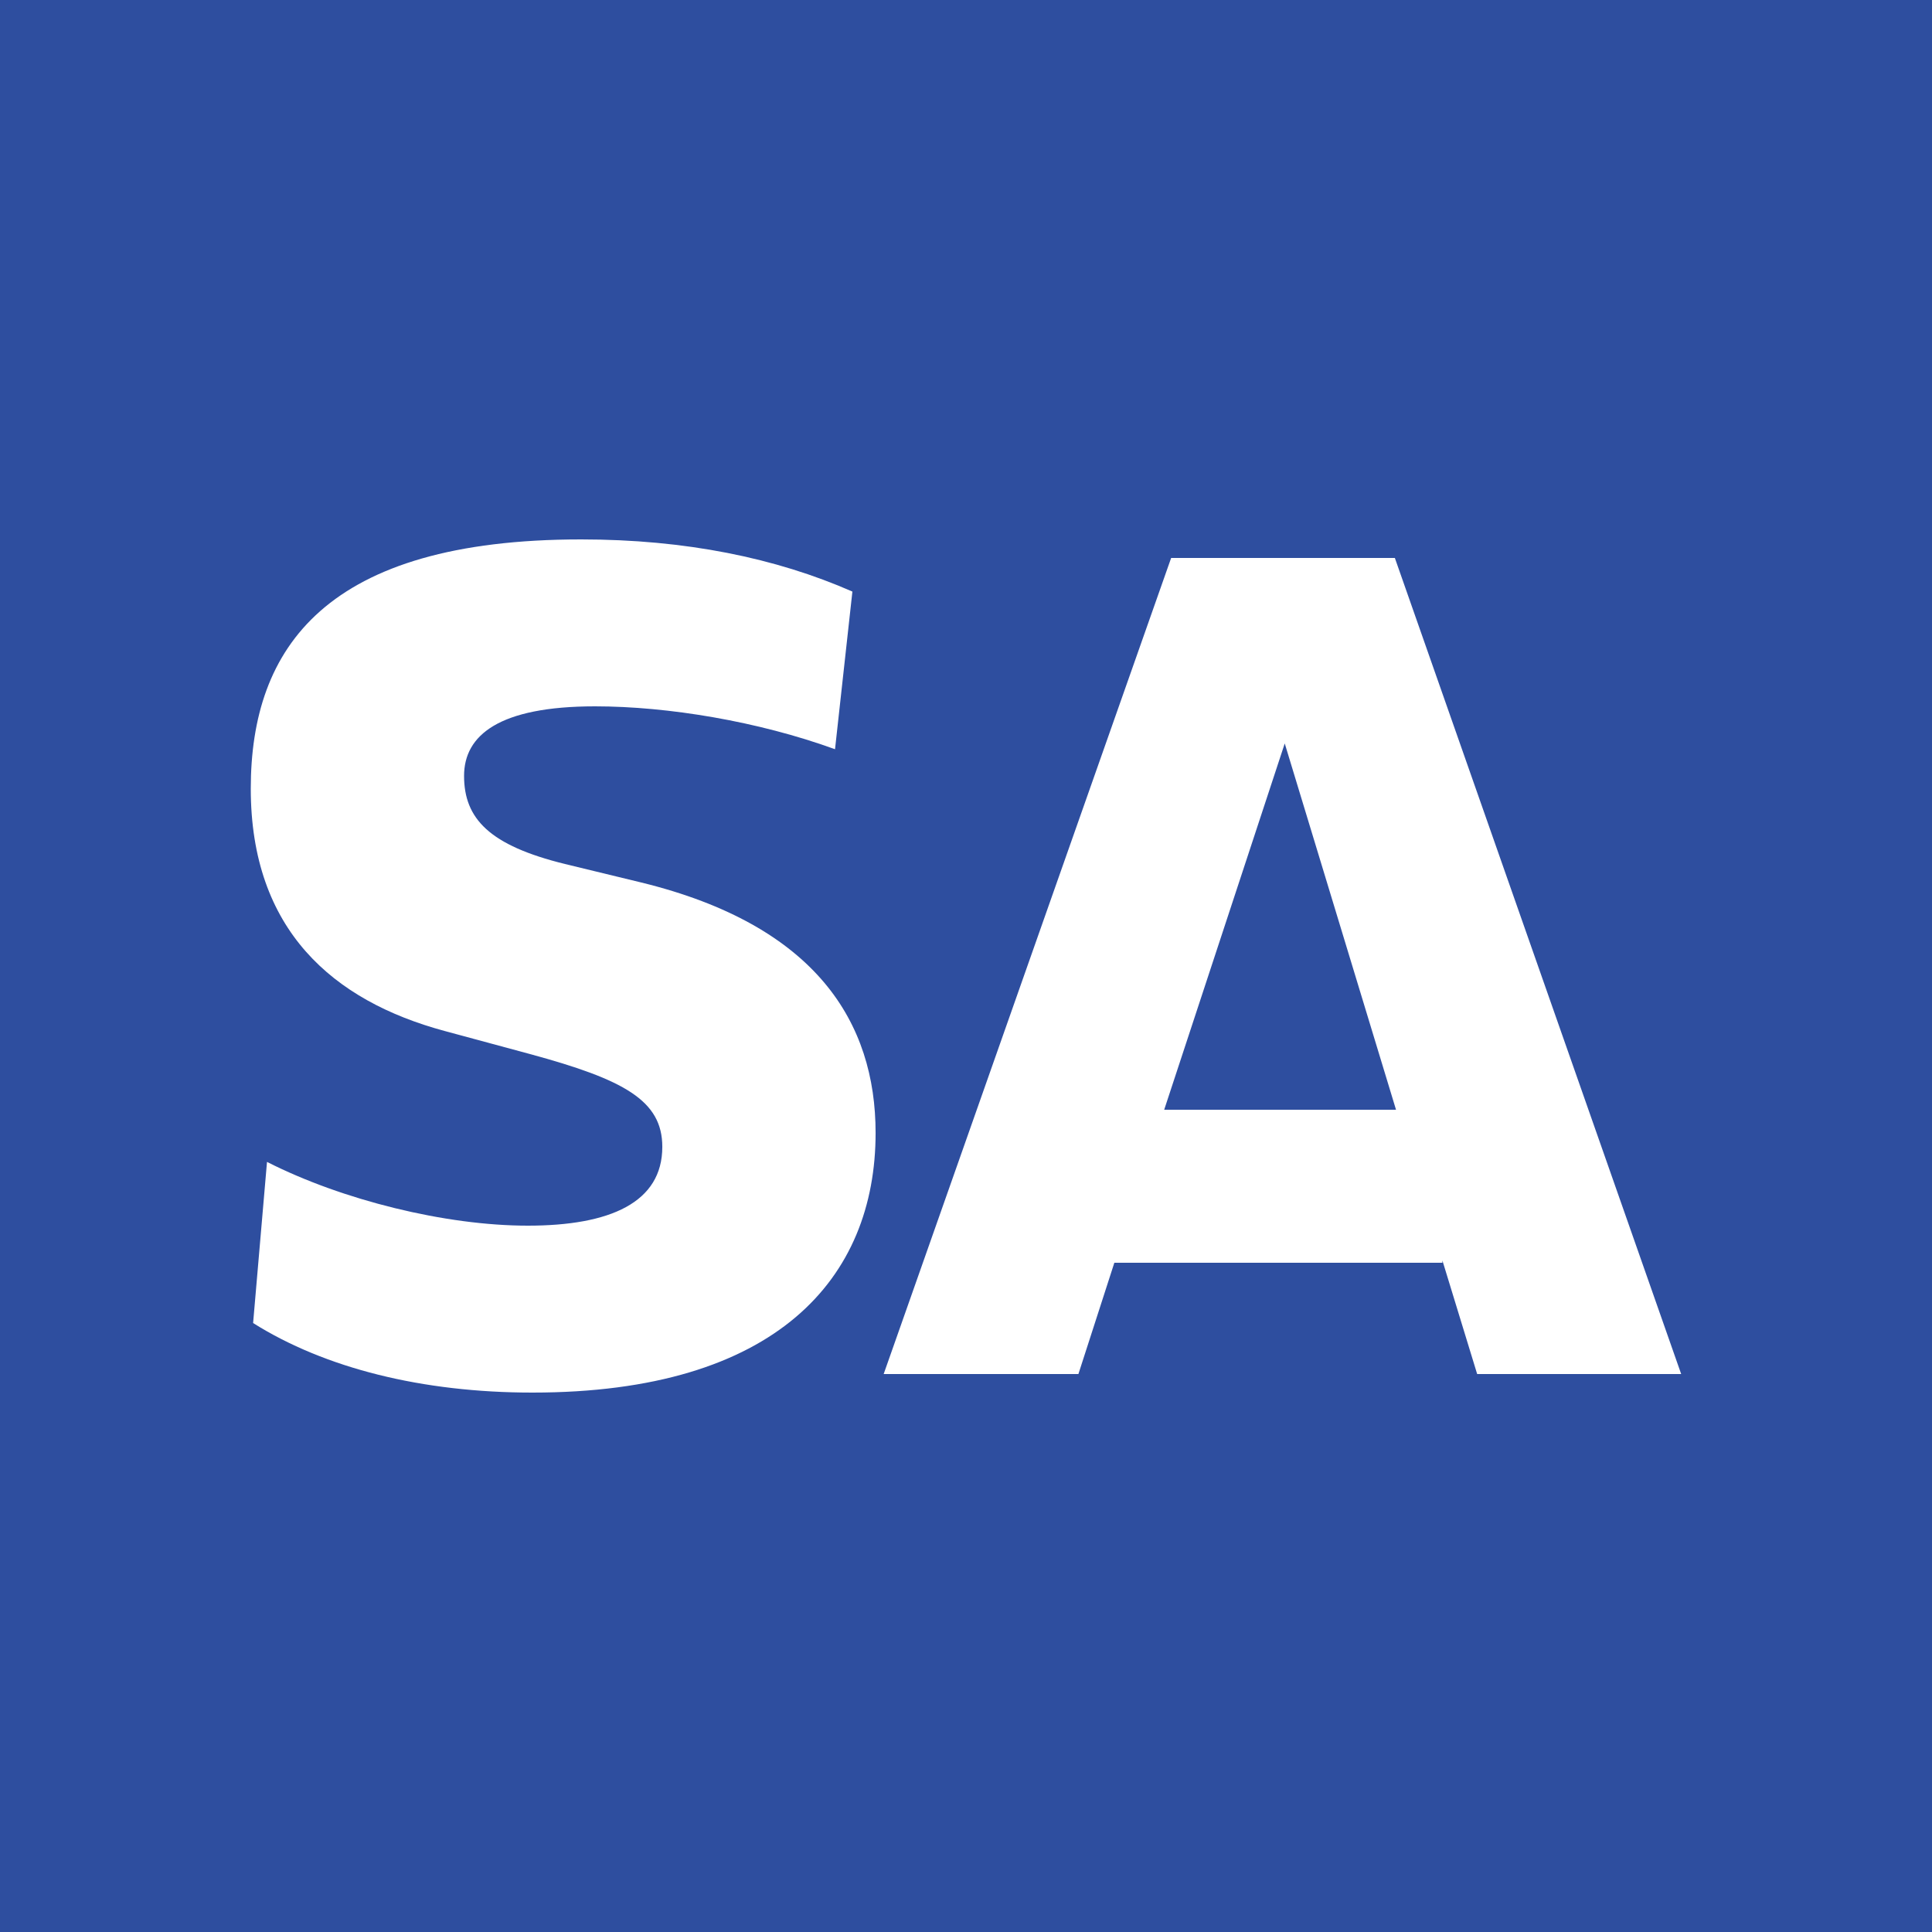 <svg width="100" height="100" viewBox="0 0 100 100" fill="none" xmlns="http://www.w3.org/2000/svg">
<rect width="100" height="100" fill="#2E4E9F"/>
<path d="M13.101 68.48L13.82 60.14C17.721 62.12 23.061 63.44 27.32 63.44C31.581 63.44 34.281 62.24 34.281 59.36C34.281 56.96 32.3 55.88 27.441 54.56L23 53.36C17.241 51.8 12.98 48.14 12.98 40.82C12.98 33.5 16.881 27.92 30.081 27.92C35.48 27.92 40.16 28.88 44.12 30.62L43.221 38.78C39.261 37.34 34.581 36.56 30.8 36.56C25.82 36.56 24.02 38.06 24.02 40.16C24.02 42.38 25.34 43.76 29.241 44.72L33.2 45.68C42.261 47.9 45.321 52.94 45.321 58.64C45.321 66.14 40.221 72.08 27.561 72.08C21.86 72.08 16.82 70.82 13.101 68.48Z" fill="white"/>
<path d="M76.458 71.121L74.658 65.241V65.361H57.678L55.818 71.121H45.738L60.618 28.881H72.198L87.018 71.121H76.458ZM72.258 57.441L66.498 38.481L60.258 57.441H72.258Z" fill="white"/>
</svg>
